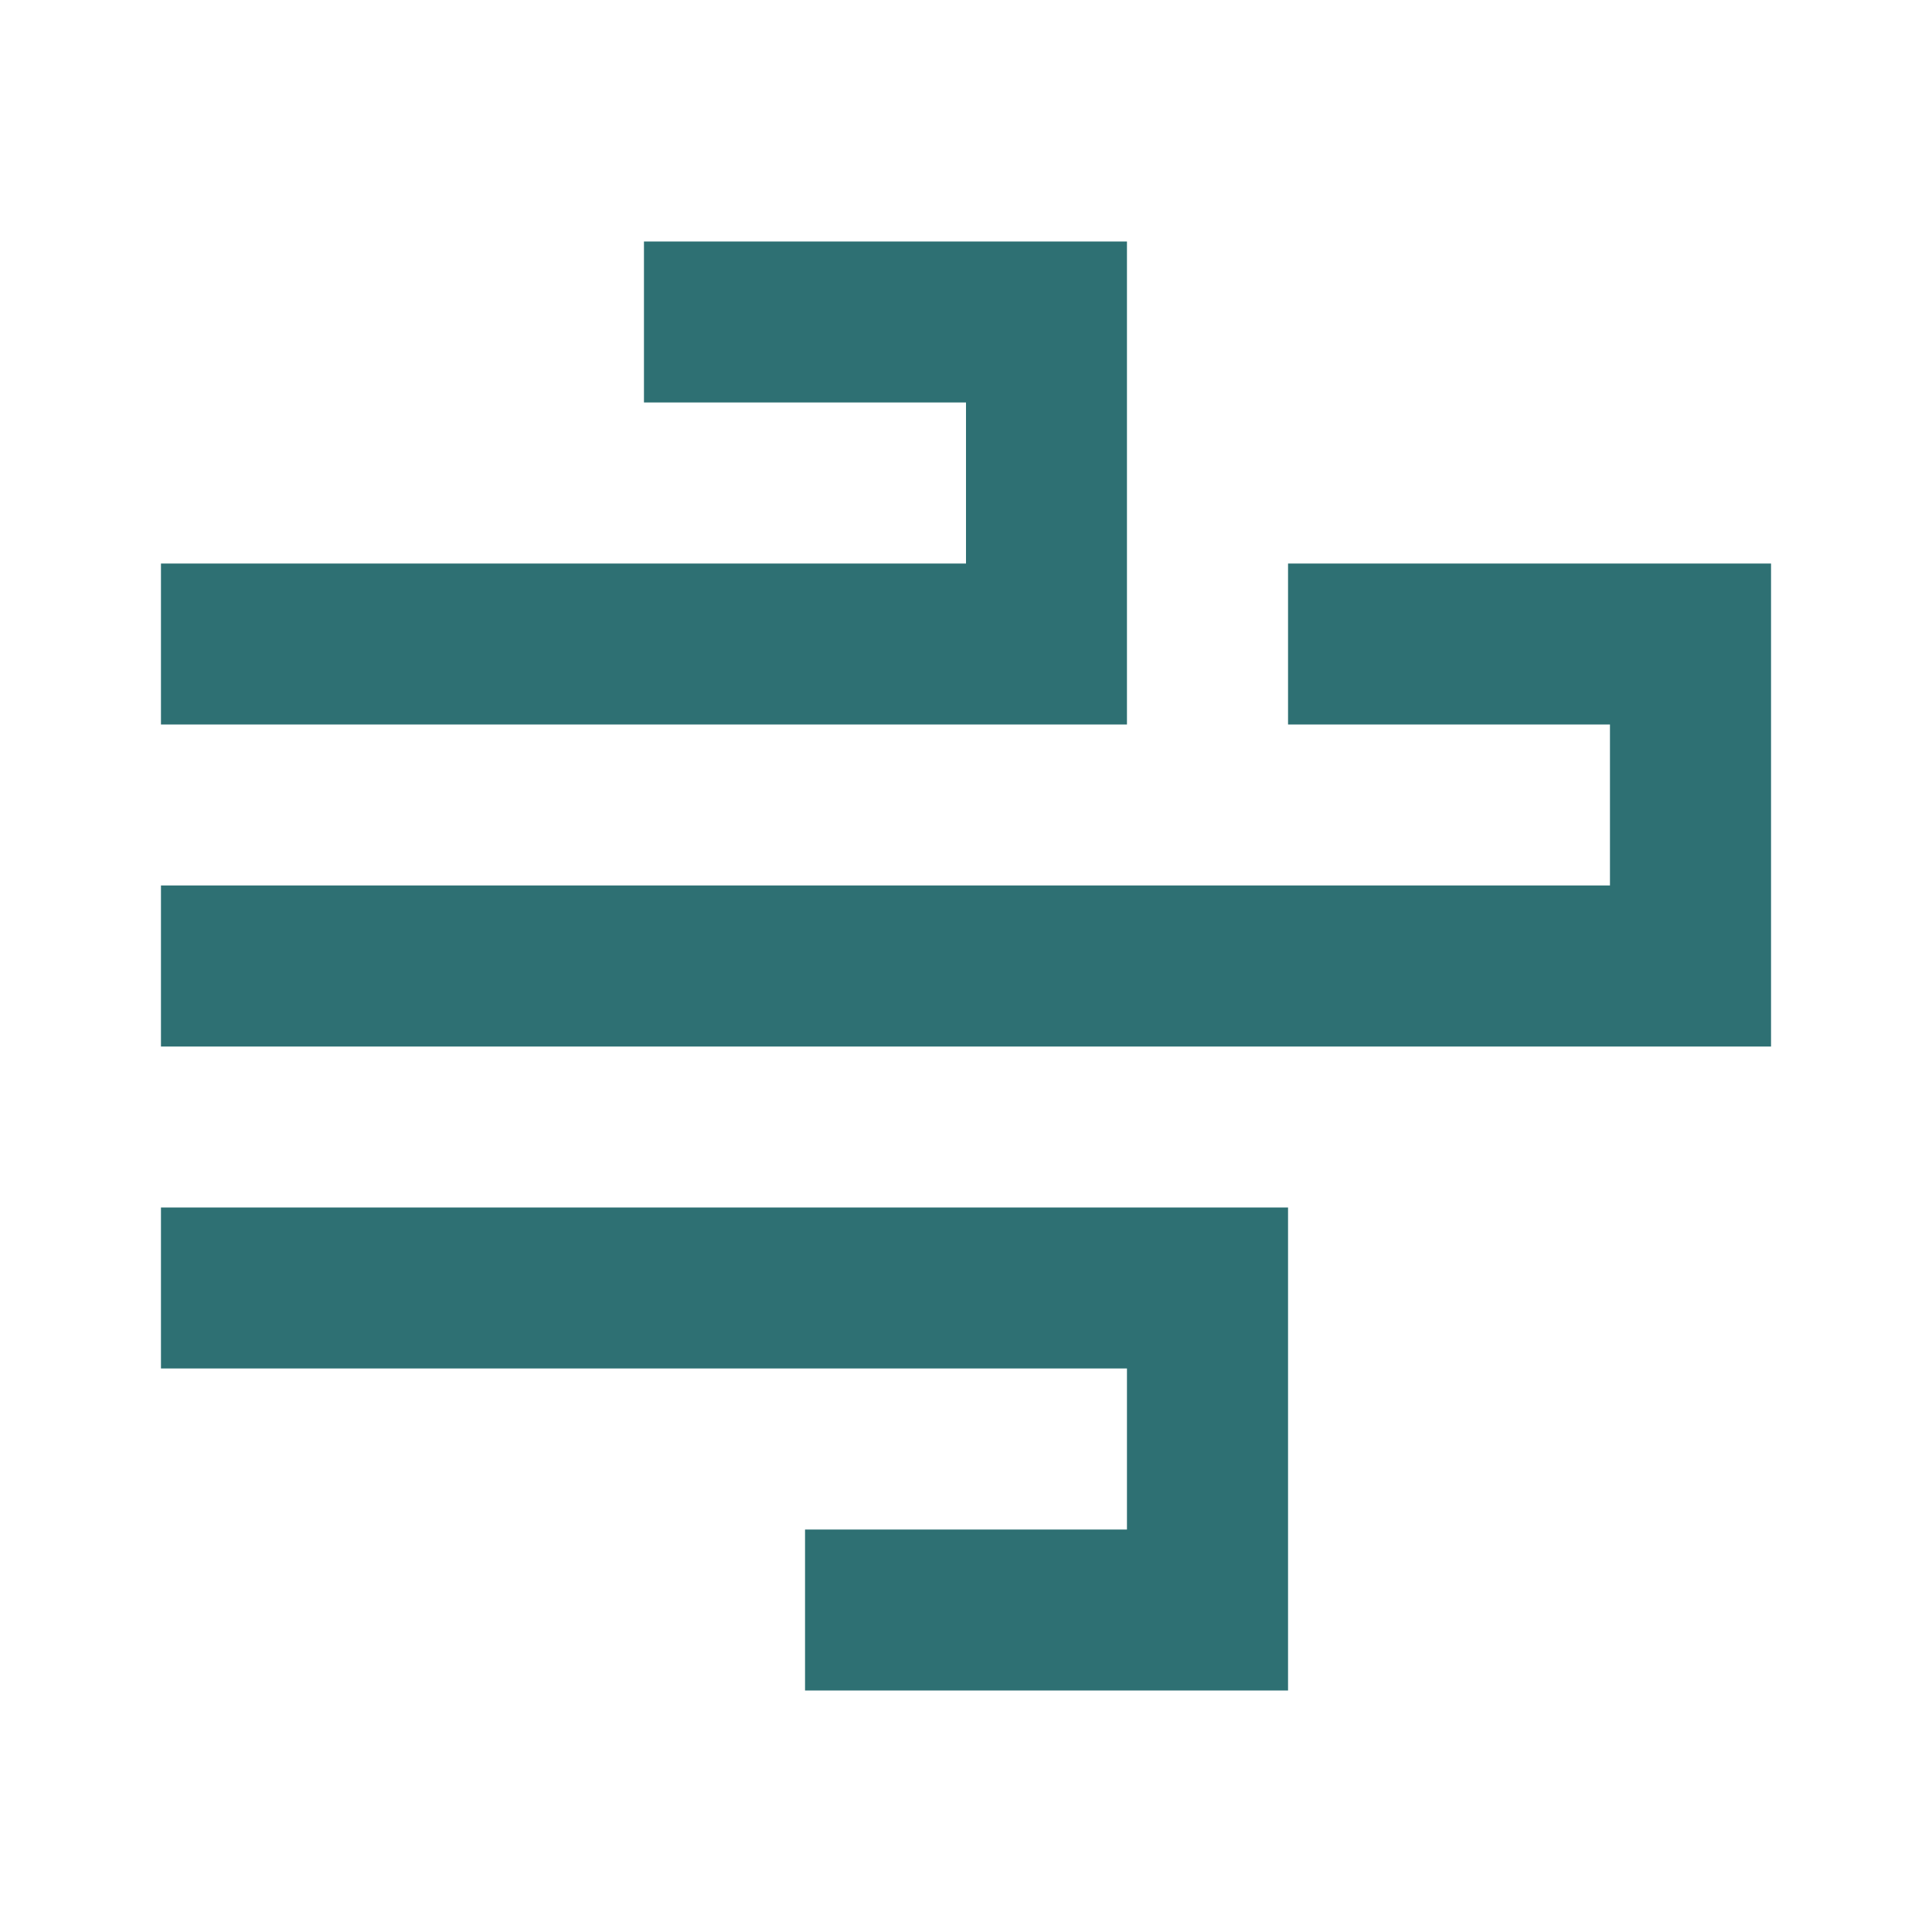 <svg width="16" height="16" viewBox="0 0 16 16" fill="none" xmlns="http://www.w3.org/2000/svg">
<path d="M10.667 14H6.667V12.667H9.333V11.333H1.333V10H10.667V14ZM14.667 8.667H1.333V7.333H13.333V6H10.667V4.667H14.667V8.667ZM9.333 6H1.333V4.667H8V3.333H5.333V2H9.333V6Z" fill="#2E7073"/>
</svg>
